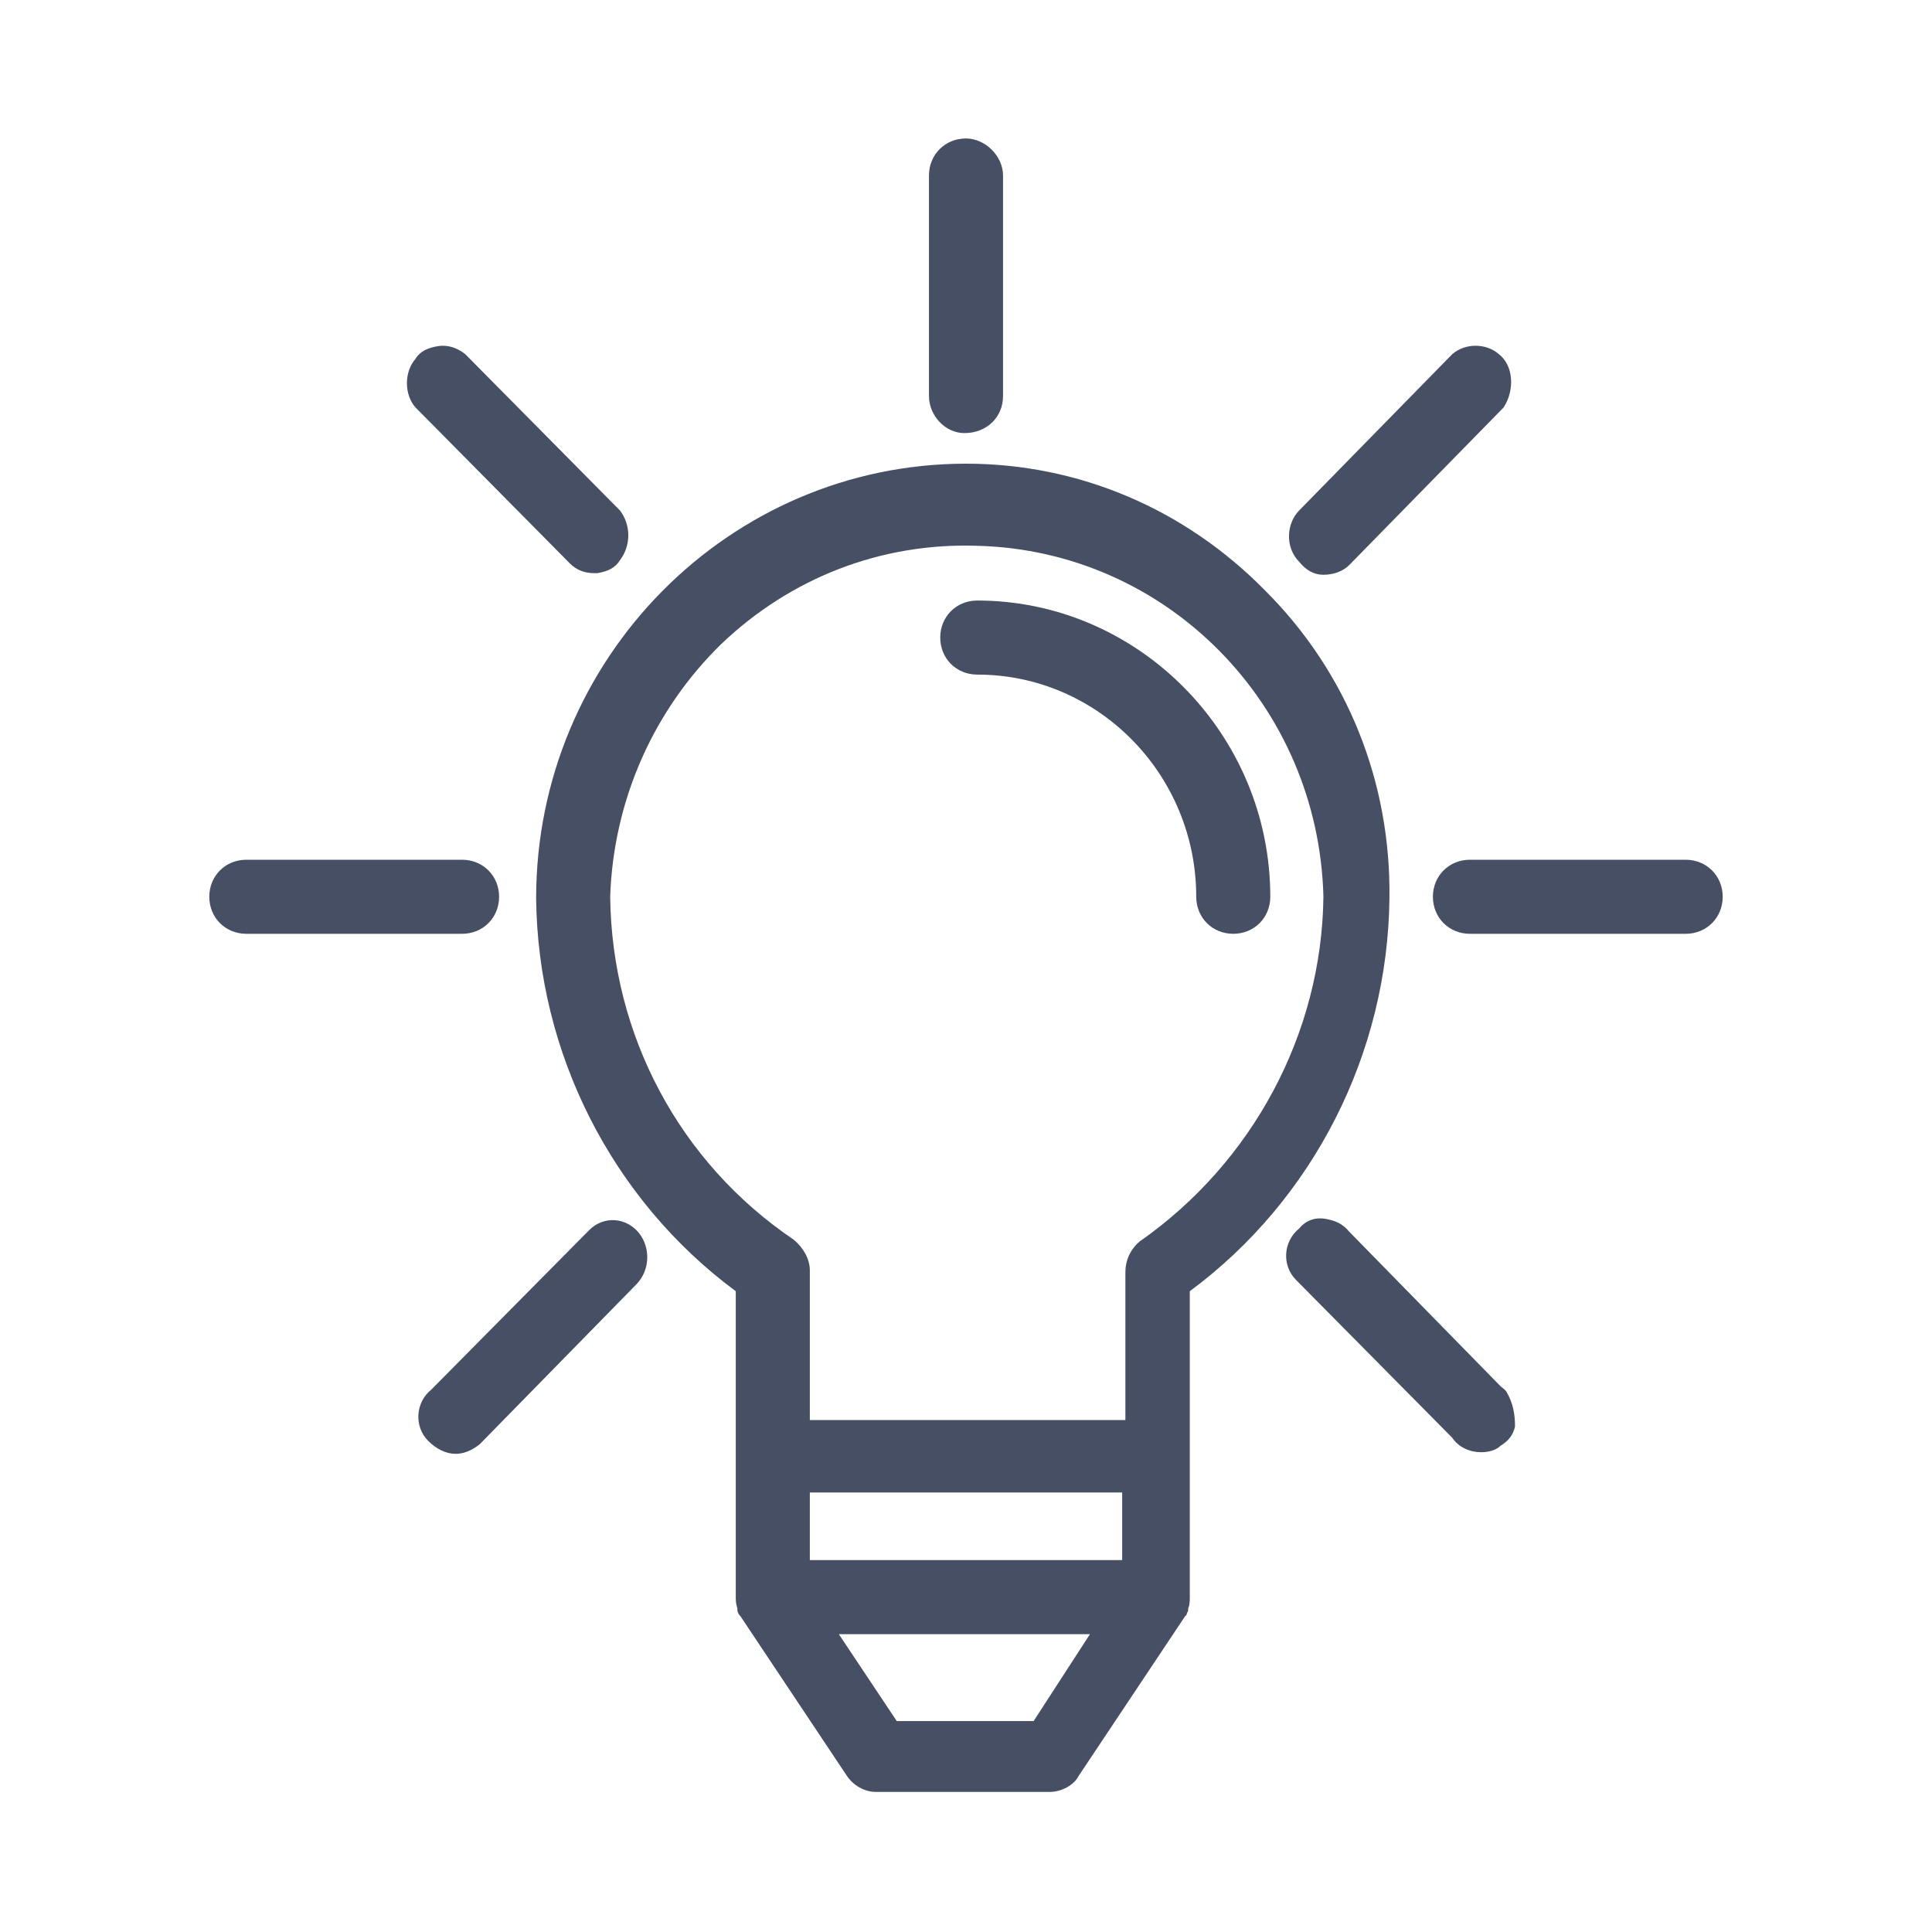 <?xml version="1.0" encoding="UTF-8"?> <!-- Generator: Adobe Illustrator 24.1.2, SVG Export Plug-In . SVG Version: 6.00 Build 0) --> <svg xmlns="http://www.w3.org/2000/svg" xmlns:xlink="http://www.w3.org/1999/xlink" version="1.1" id="Layer_1" x="0px" y="0px" viewBox="0 0 120 120" style="enable-background:new 0 0 120 120;" xml:space="preserve"> <style type="text/css"> .st0{fill:#464F63;} </style> <g> <path class="st0" d="M78.6,36.7c-5-5.1-11.6-7.9-18.6-7.9l0,0c-14.7,0-26.7,12.1-26.7,27c0.1,9.6,4.7,18.7,12.4,24.4v19 c0,0.2,0,0.4,0.1,0.7v0.1c0,0.2,0.2,0.4,0.2,0.4l6.6,9.9c0.4,0.6,1.1,1,1.8,1h10.8c0.7,0,1.5-0.4,1.8-1l6.6-9.9l0.1-0.1l0,0 c0-0.1,0.1-0.2,0.1-0.3v-0.1c0.1-0.2,0.1-0.5,0.1-0.7v-19c7.7-5.7,12.3-14.8,12.4-24.4C86.4,48.6,83.7,41.8,78.6,36.7z M67.7,101.5 l-3.5,5.4h-8.5l-3.6-5.4H67.7z M49.3,77C42.2,72.2,38,64.3,37.9,55.7c0.2-6,2.7-11.6,6.9-15.7c4.3-4.1,9.9-6.3,15.9-6.1 c11.8,0.3,21.2,9.9,21.5,21.8c-0.1,8.5-4.4,16.5-11.4,21.4l0,0c-0.6,0.5-0.9,1.2-0.9,1.9v9.2H50.3v-9.3 C50.3,78.2,49.9,77.5,49.3,77z M69.7,92.7v4.2H50.3v-4.2H69.7z"></path> <path class="st0" d="M60.7,41.9c7.5,0,13.6,6.2,13.6,13.8c0,1.3,1,2.3,2.3,2.3s2.3-1,2.3-2.3c0-10.1-8.2-18.4-18.2-18.4 c-1.3,0-2.3,1-2.3,2.3S59.4,41.9,60.7,41.9z"></path> <path class="st0" d="M31,55.7c0-1.3-1-2.3-2.3-2.3H15.3c-1.3,0-2.3,1-2.3,2.3s1,2.3,2.3,2.3h13.4C30,58,31,57,31,55.7z"></path> <path class="st0" d="M104.7,53.4H91.3c-1.3,0-2.3,1-2.3,2.3s1,2.3,2.3,2.3h13.4c1.3,0,2.3-1,2.3-2.3C107,54.4,106,53.4,104.7,53.4z "></path> <path class="st0" d="M39.7,76.6c-0.8-1-2.2-1.1-3.1-0.2l-9.8,9.9c-1,0.8-1.1,2.3-0.2,3.2c0.5,0.5,1.1,0.8,1.7,0.8 c0.5,0,1-0.2,1.5-0.6l9.7-9.9C40.4,78.9,40.4,77.5,39.7,76.6L39.7,76.6z"></path> <path class="st0" d="M82.2,35.7c0.6,0,1.2-0.2,1.6-0.6l9.6-9.8c0.7-1.1,0.6-2.6-0.3-3.3c-0.8-0.7-2.1-0.7-2.9,0l-9.5,9.7 c-0.8,0.8-0.9,2.3,0,3.2C81.1,35.4,81.6,35.7,82.2,35.7z"></path> <path class="st0" d="M93.6,86.5C93.5,86.5,93.5,86.5,93.6,86.5c-0.1-0.2-0.3-0.3-0.4-0.4l-9.4-9.6c-0.4-0.5-0.9-0.7-1.5-0.8 c-0.6-0.1-1.2,0.1-1.6,0.6c-1,0.8-1.1,2.3-0.2,3.2l9.7,9.8c0.4,0.6,1.1,0.9,1.8,0.9c0.4,0,0.9-0.1,1.2-0.4c0.5-0.3,0.8-0.7,0.9-1.2 C94.1,87.9,94,87.2,93.6,86.5L93.6,86.5z"></path> <path class="st0" d="M35.4,35c0.4,0.4,0.9,0.6,1.5,0.6c0.1,0,0.2,0,0.2,0c0.6-0.1,1.1-0.3,1.4-0.8c0.7-0.9,0.7-2.2,0-3.1L28.9,22 c-0.5-0.4-1.1-0.6-1.7-0.5s-1.1,0.3-1.4,0.8c-0.7,0.8-0.7,2.2,0,3L35.4,35z"></path> <path class="st0" d="M59.9,26.9L59.9,26.9c1.4,0,2.4-1,2.4-2.3V10.9c0-1.2-1.1-2.3-2.3-2.3c-1.3,0-2.3,1-2.3,2.3v13.7 C57.7,25.8,58.7,26.9,59.9,26.9z"></path> </g> </svg> 